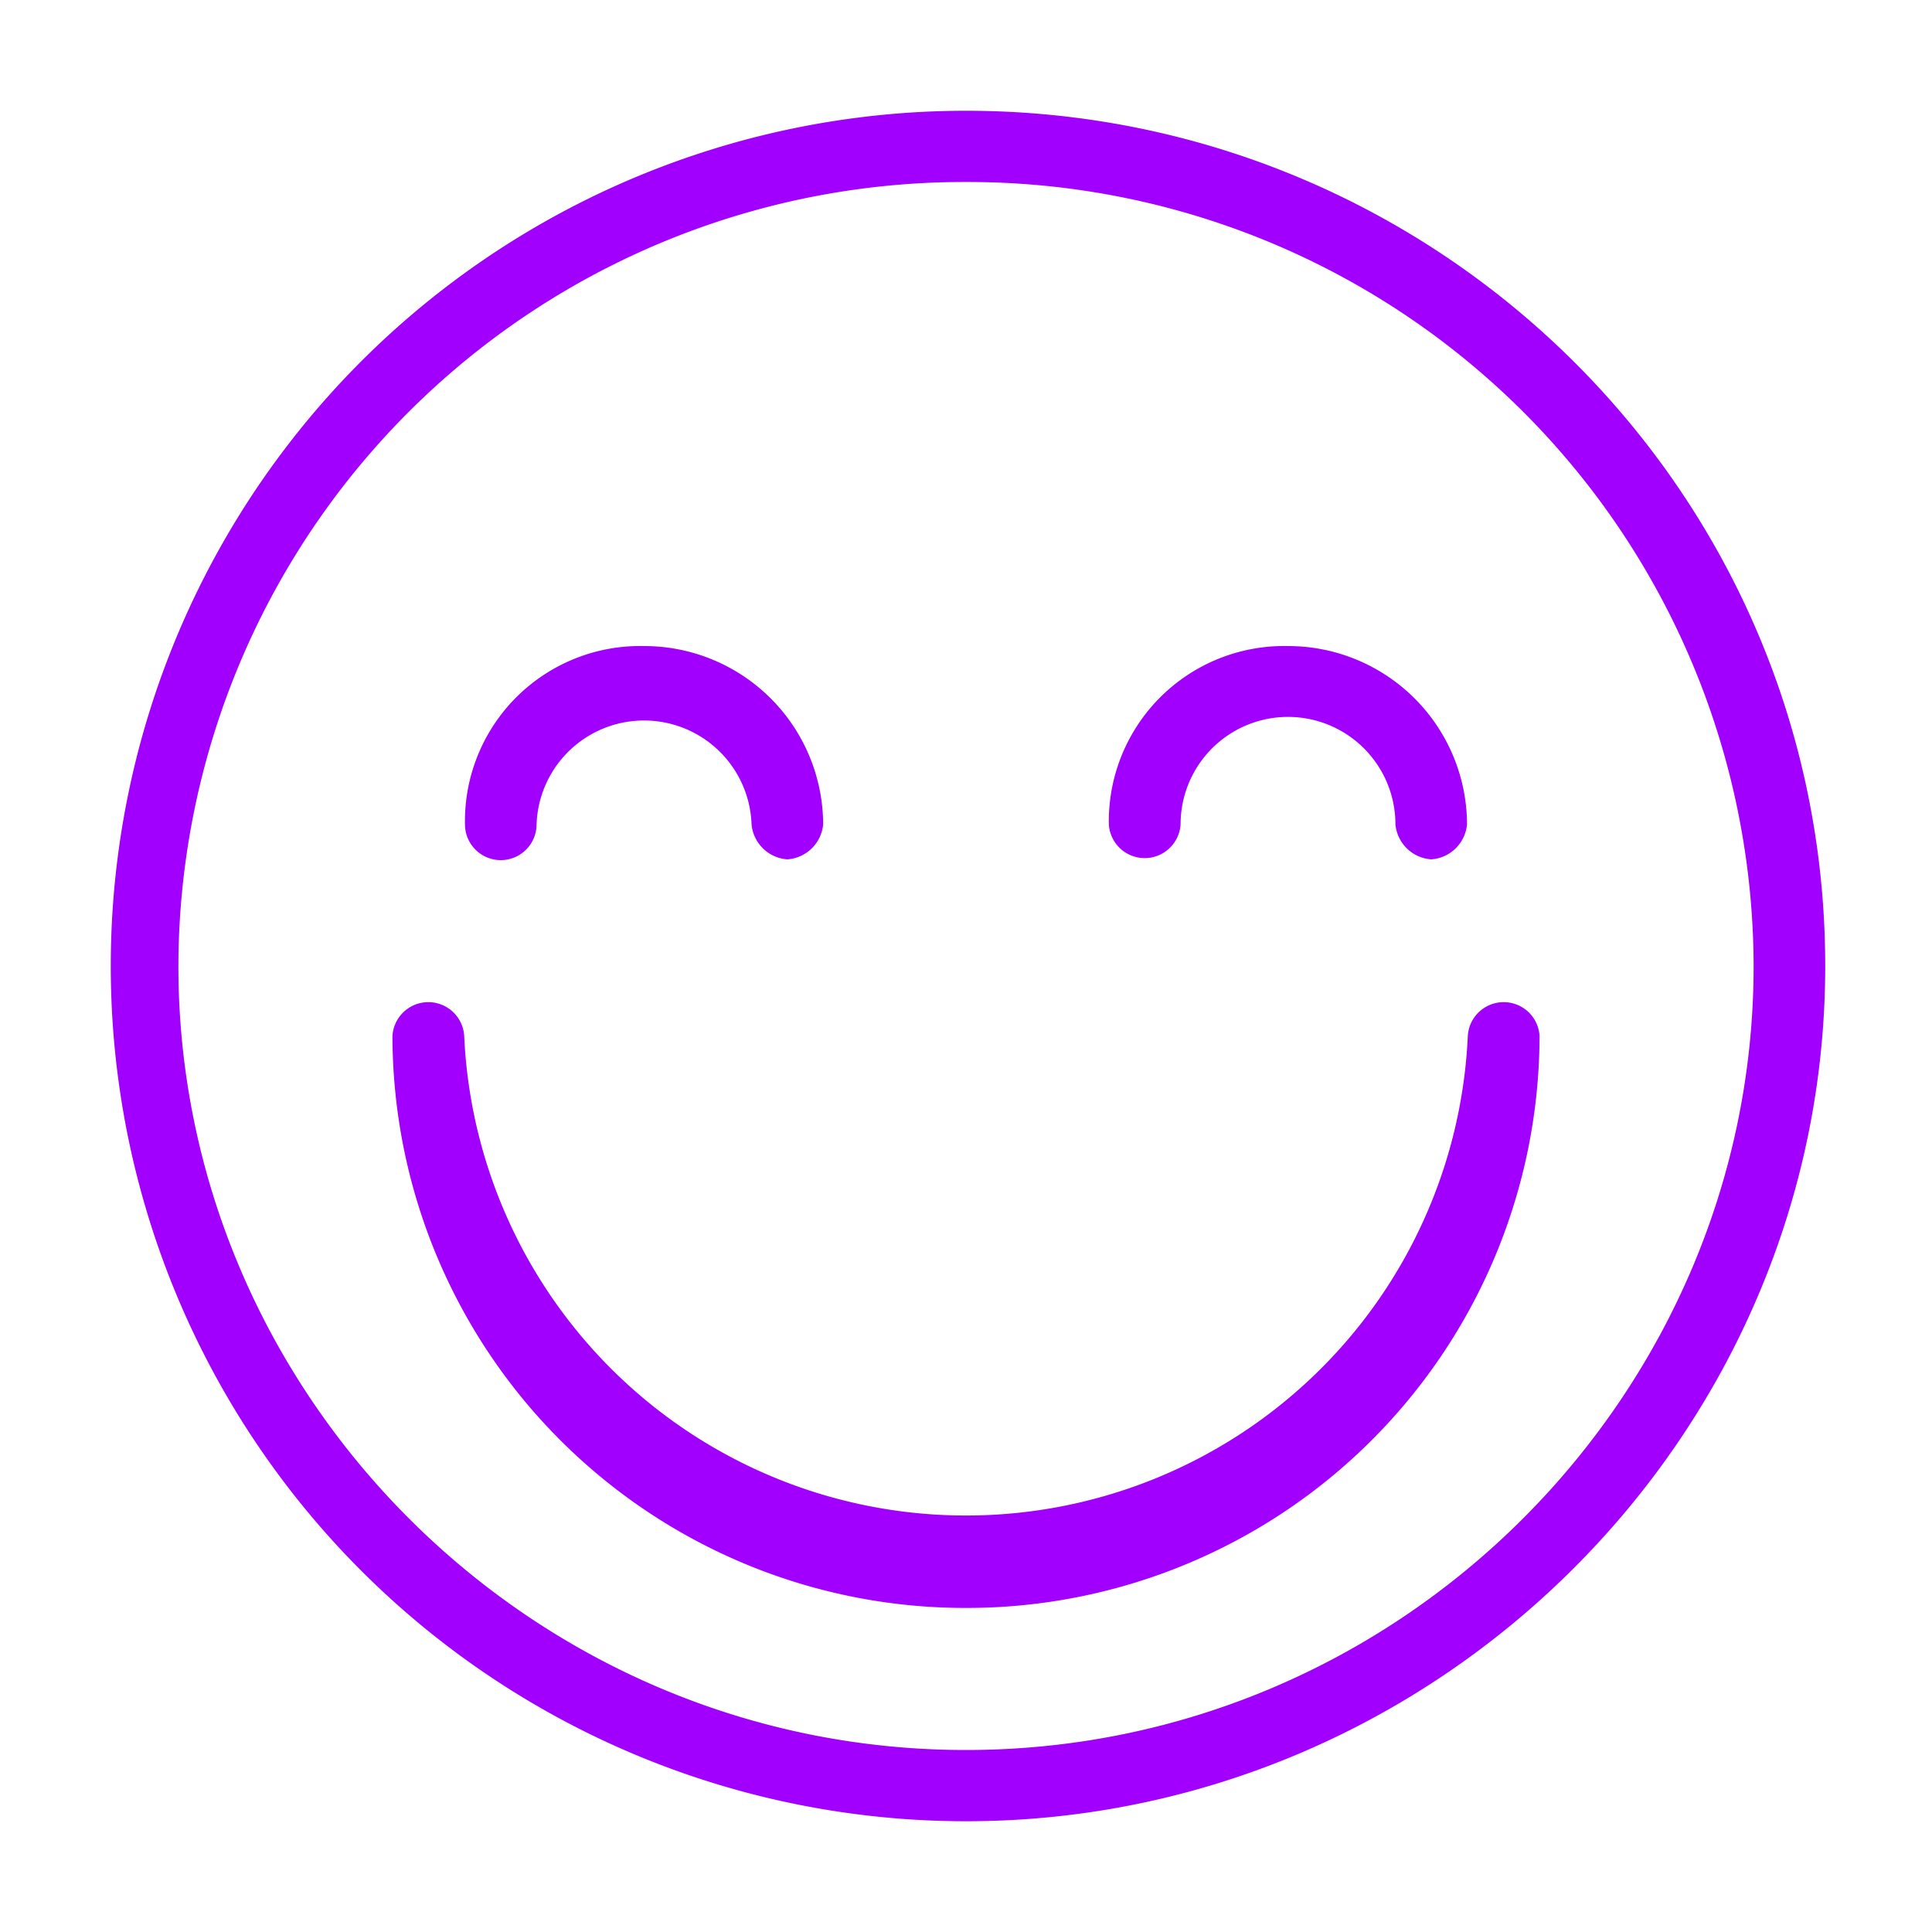 <svg id="Layer_1" data-name="Layer 1" xmlns="http://www.w3.org/2000/svg" viewBox="0 0 150 150">
<defs><style>.cls-1{fill:#a100ff;fill-rule:evenodd;}</style></defs><path class="cls-1" d="M75,14.13A61,61,0,0,0,13.85,75c0,33.2,27.33,60.87,61.15,60.87S136.15,108.2,136.15,75A61,61,0,0,0,75,14.13ZM75,141.4A66.4,66.4,0,1,1,75,8.6c36.6,0,66.71,29.51,66.71,66.4C141.71,111.43,111.6,141.4,75,141.4Zm0-16.56A44.48,44.48,0,0,1,30.47,80.43a2.79,2.79,0,0,1,5.57,0,39,39,0,0,0,77.92,0,2.79,2.79,0,0,1,5.57,0A44.48,44.48,0,0,1,75,124.84ZM61.13,66.72A3,3,0,0,1,58.35,64a8.35,8.35,0,0,0-16.69,0,2.78,2.78,0,0,1-5.56,0A13.6,13.6,0,0,1,50,50.16,13.89,13.89,0,0,1,63.91,64,3,3,0,0,1,61.13,66.72Zm50,0A3,3,0,0,1,108.34,64a8.34,8.34,0,0,0-16.68,0,2.79,2.79,0,0,1-5.57,0A13.61,13.61,0,0,1,100,50.16,13.89,13.89,0,0,1,113.9,64,3,3,0,0,1,111.12,66.72Z"/></svg>